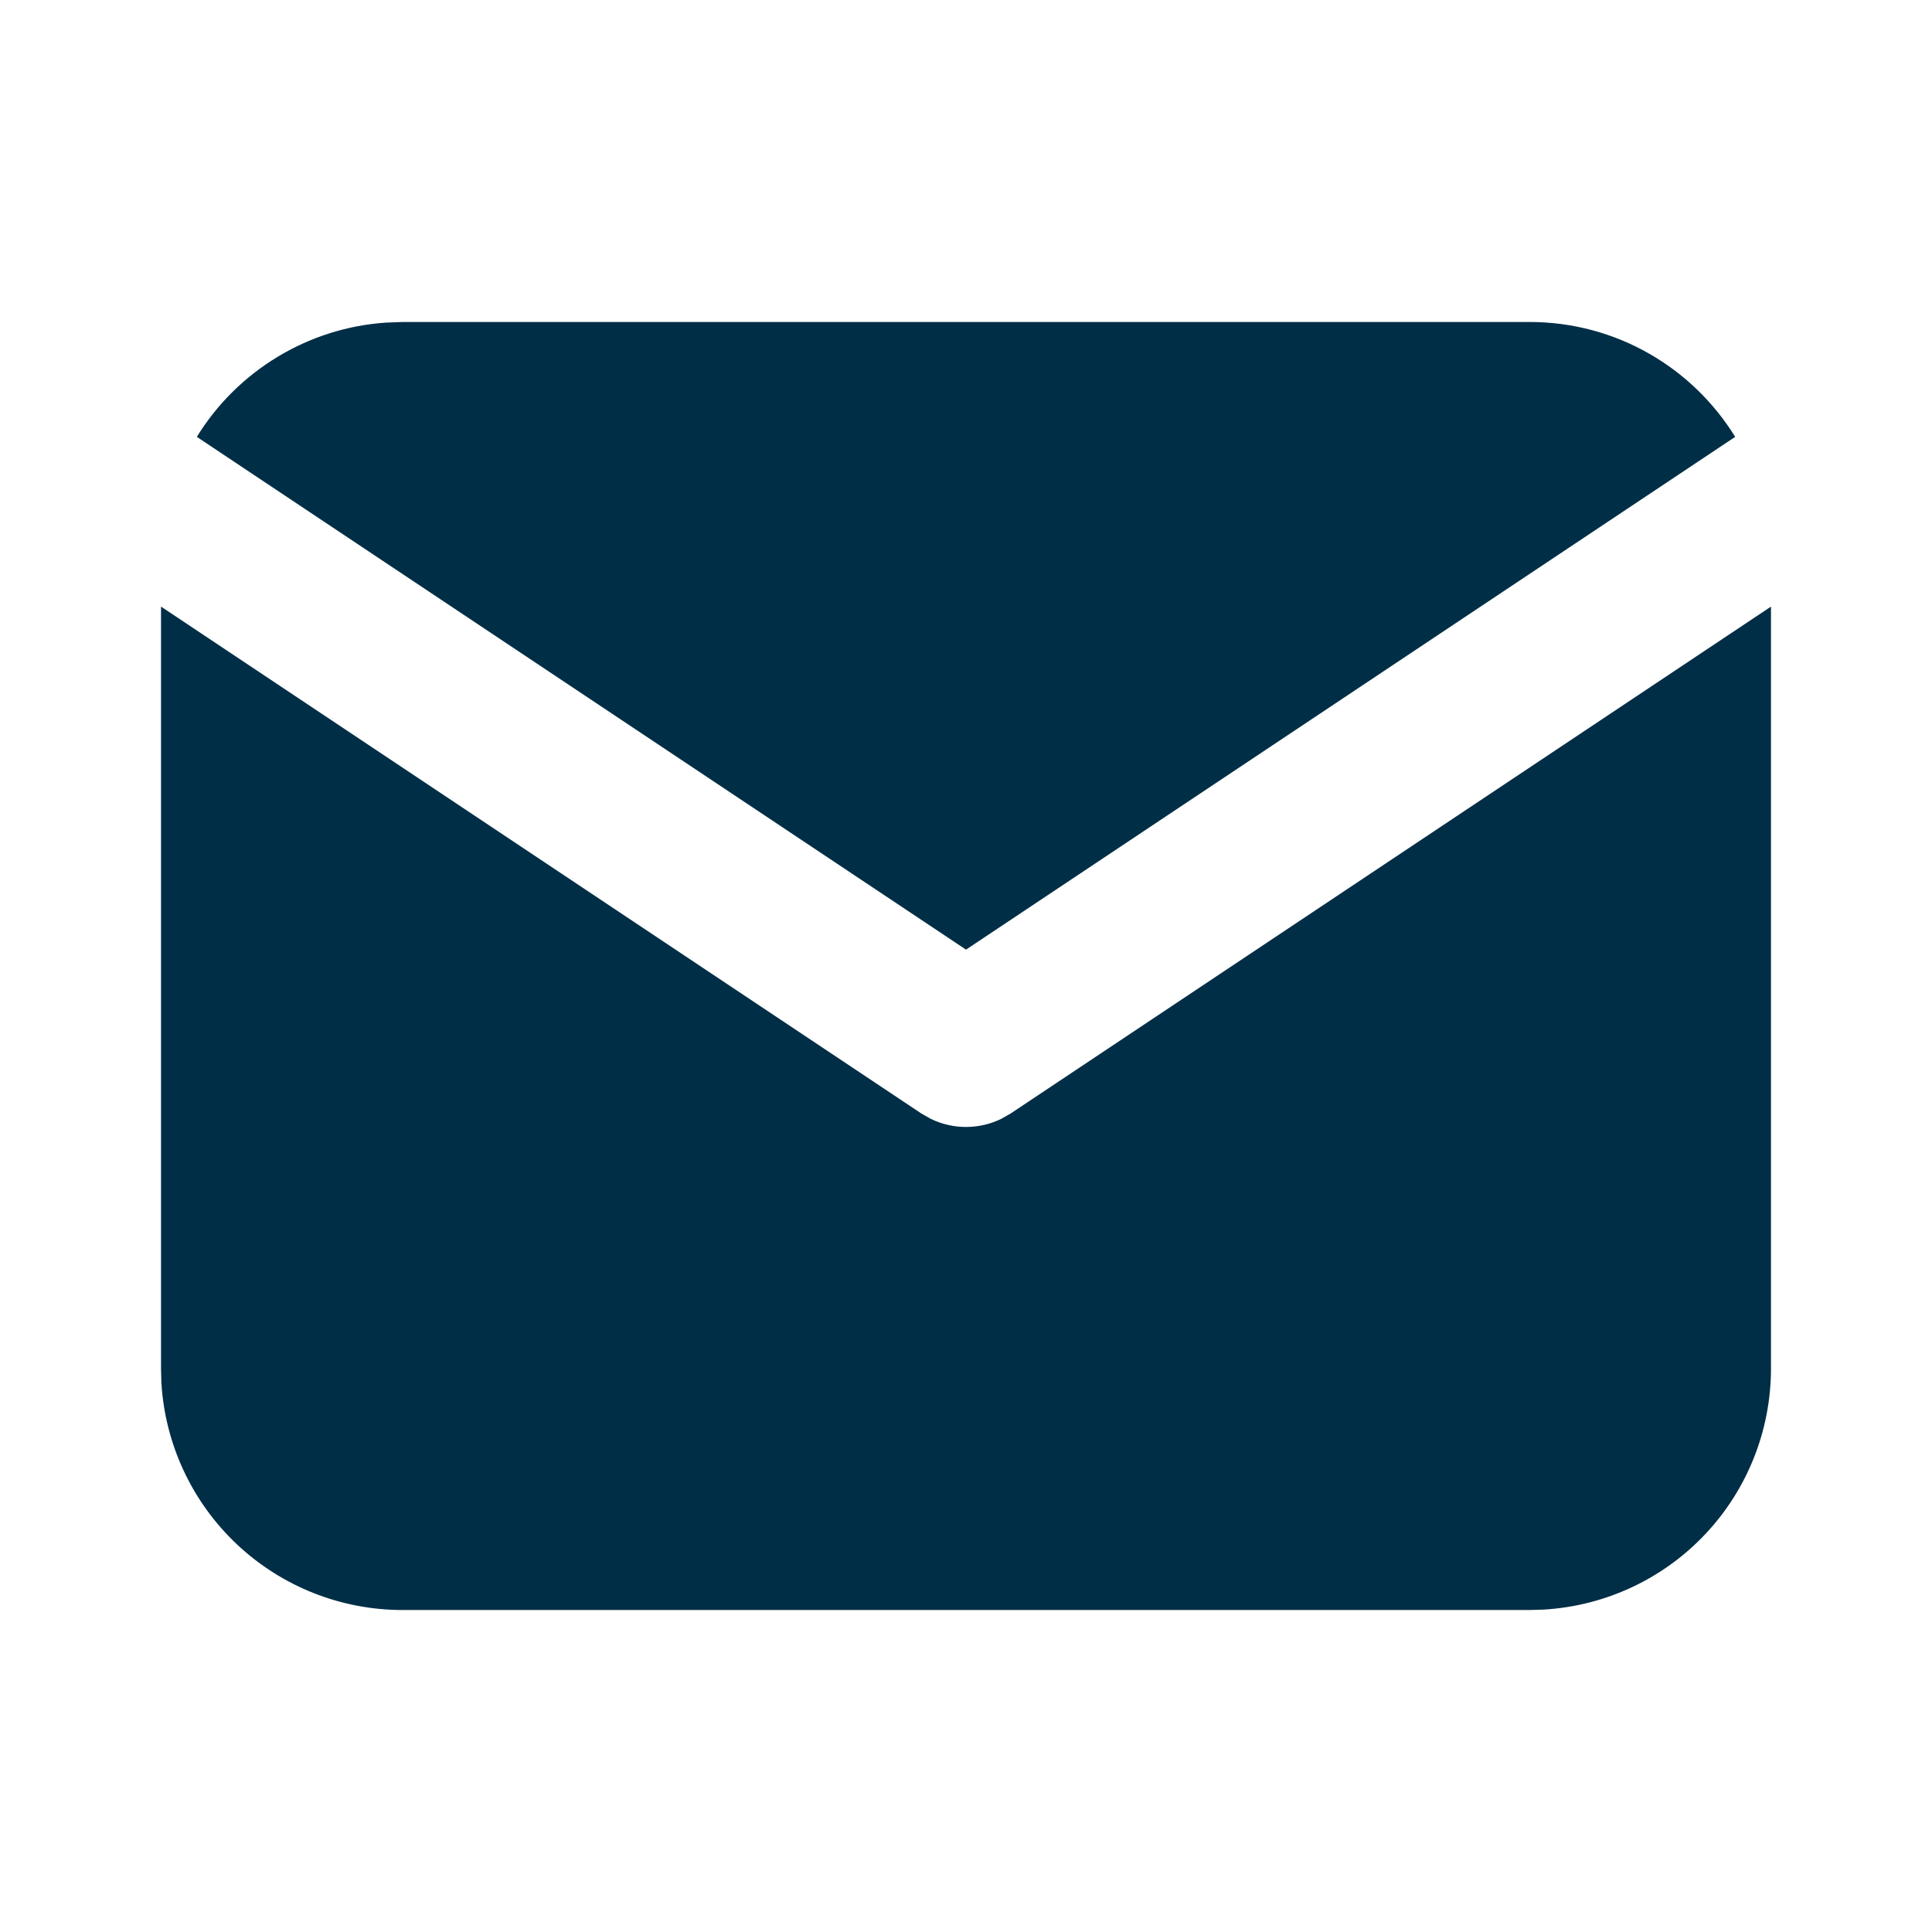<svg width="32" height="32" viewBox="0 0 32 32" fill="none" xmlns="http://www.w3.org/2000/svg">
<path d="M29.333 10.047V22.667C29.333 23.687 28.944 24.669 28.244 25.411C27.544 26.154 26.587 26.6 25.568 26.66L25.333 26.667H6.667C5.646 26.667 4.665 26.277 3.922 25.577C3.18 24.877 2.733 23.92 2.673 22.901L2.667 22.667V10.047L15.26 18.443L15.415 18.531C15.597 18.62 15.797 18.666 16 18.666C16.203 18.666 16.403 18.62 16.585 18.531L16.74 18.443L29.333 10.047Z" fill="#002E46"/>
<path d="M25.333 5.333C26.773 5.333 28.036 6.093 28.74 7.236L16 15.729L3.26 7.236C3.594 6.693 4.054 6.238 4.6 5.909C5.146 5.579 5.762 5.385 6.399 5.343L6.667 5.333H25.333Z" fill="#002E46"/>
</svg>
